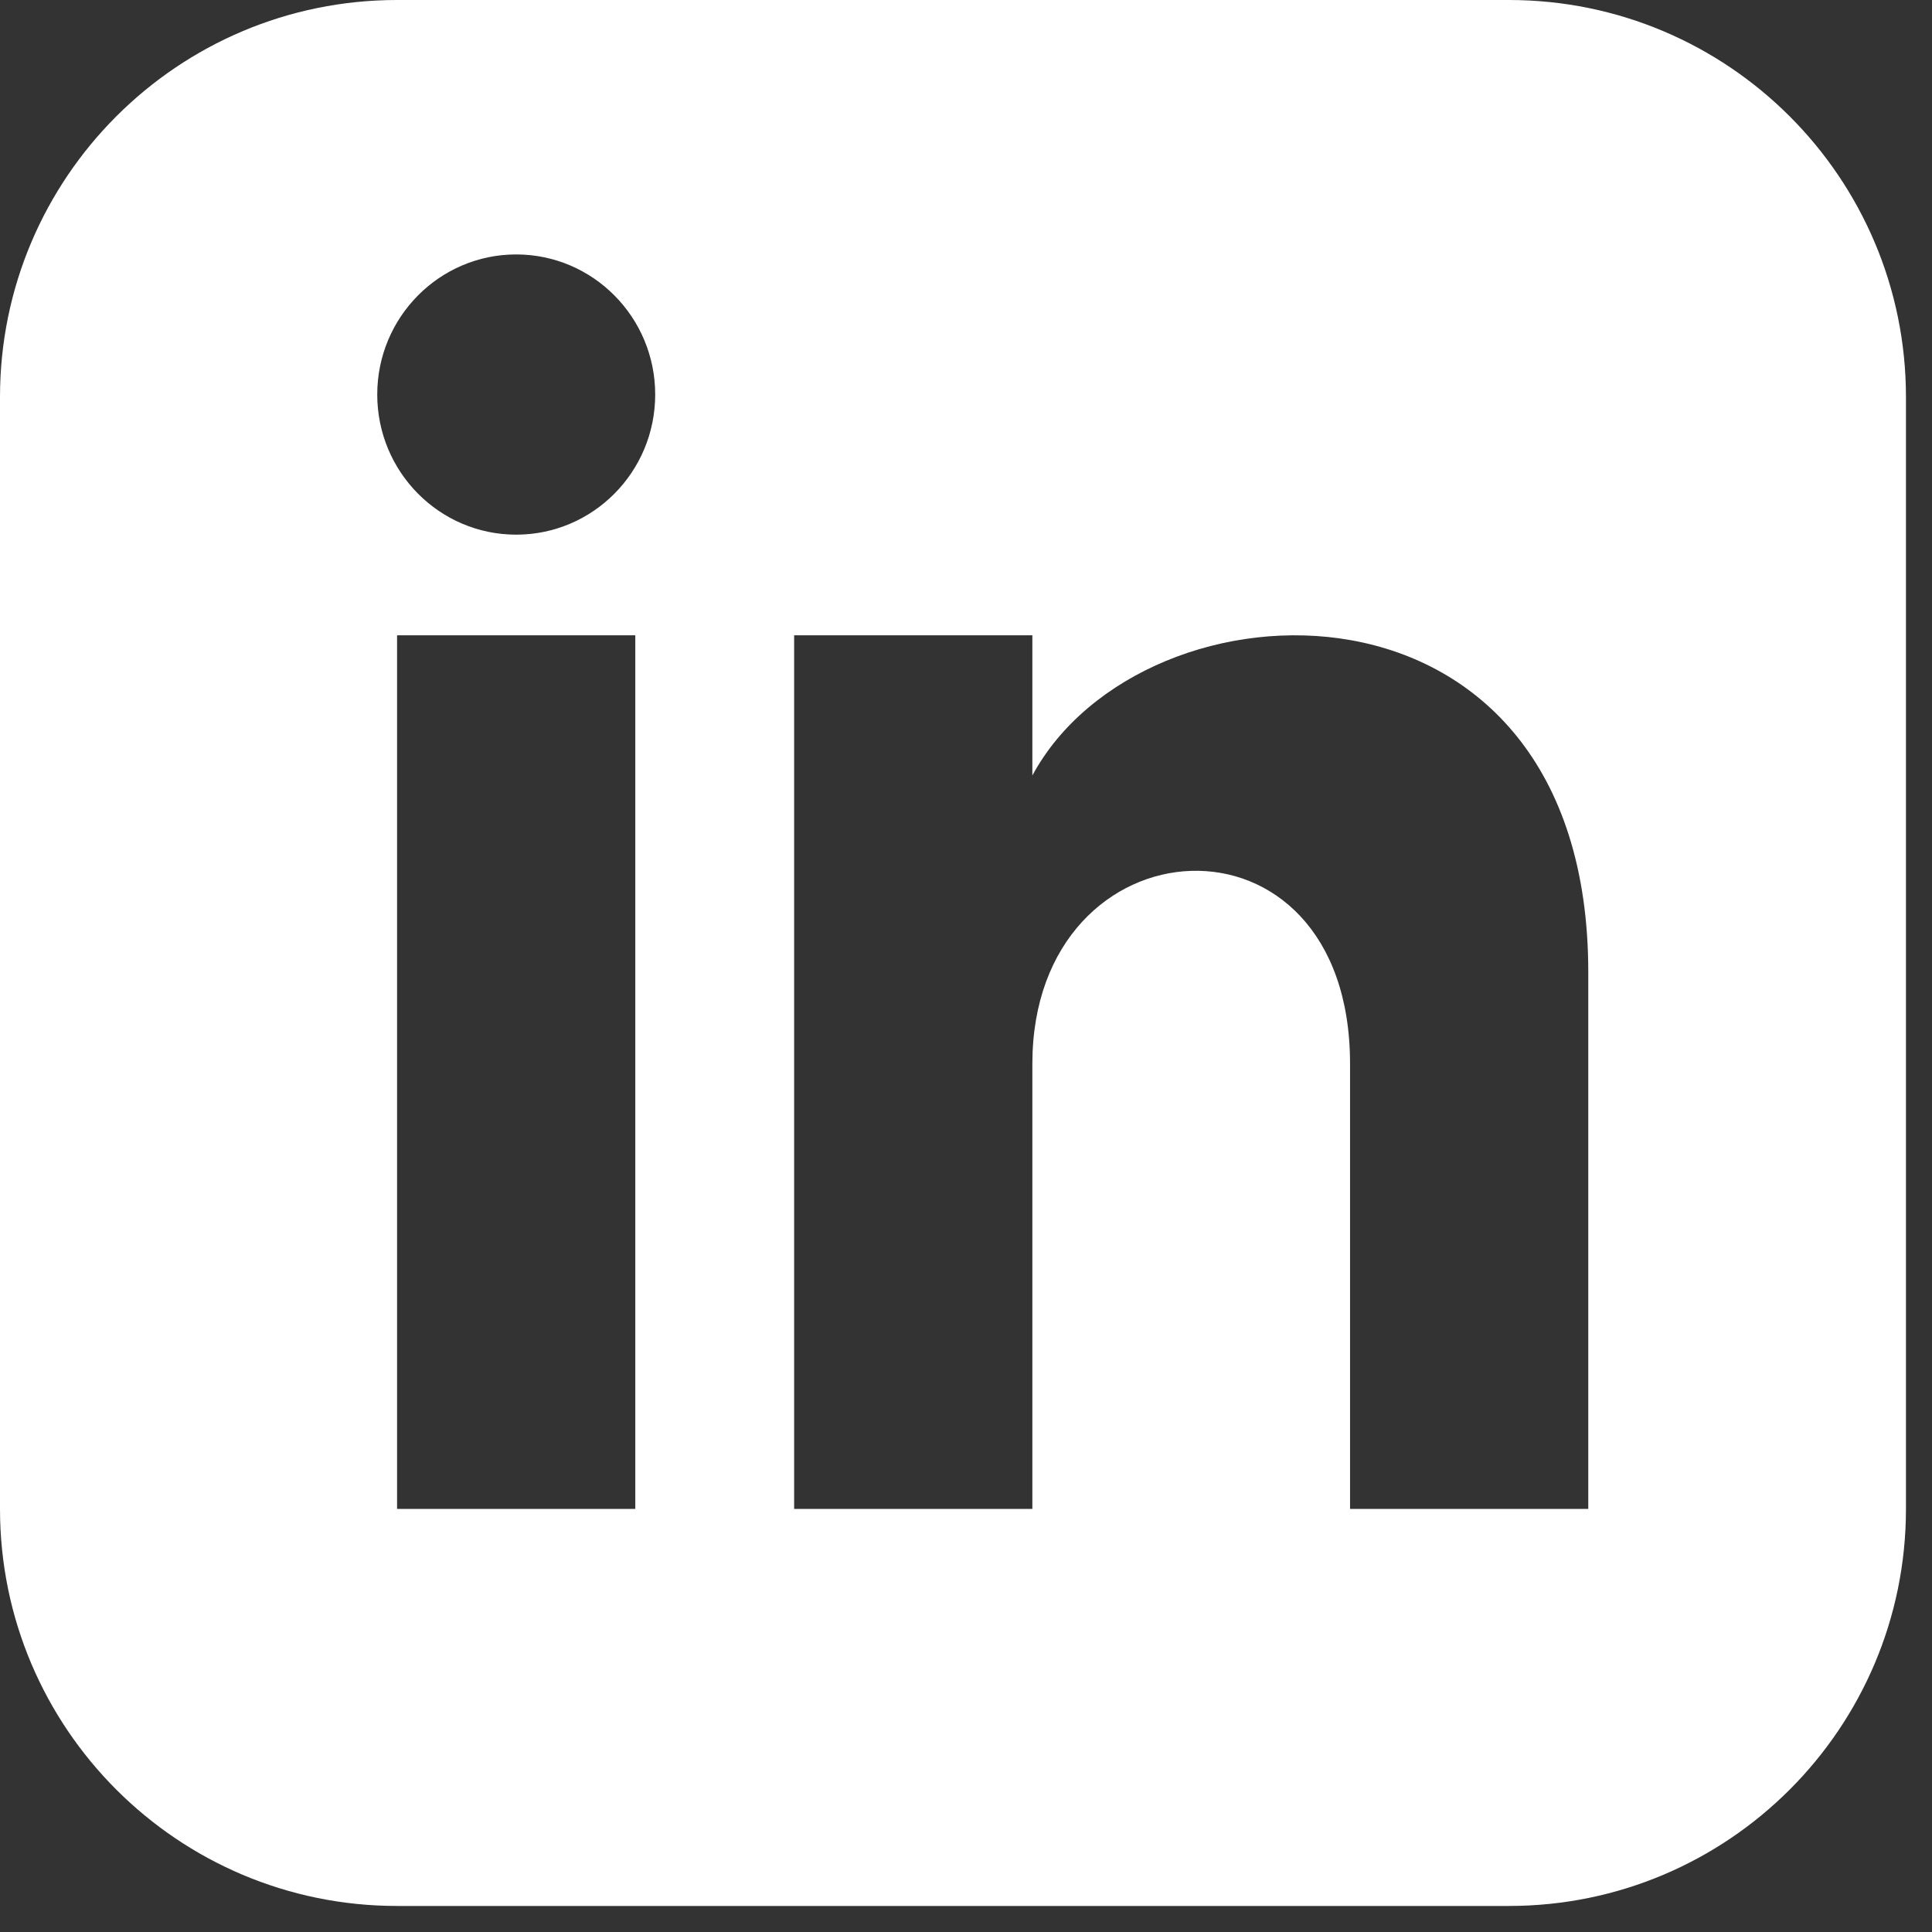 <svg width="23" height="23" viewBox="0 0 23 23" fill="none" xmlns="http://www.w3.org/2000/svg">
<rect x="0" y="0" width="23" height="23" fill="#333333" stroke="none"/>
<path d="M17.963 0H4.727C2.117 0 0 2.117 0 4.727V17.963C0 20.573 2.117 22.69 4.727 22.69H17.963C20.574 22.69 22.69 20.573 22.69 17.963V4.727C22.69 2.117 20.574 0 17.963 0ZM7.563 17.963H4.727V7.563H7.563V17.963ZM6.145 6.365C5.232 6.365 4.491 5.618 4.491 4.697C4.491 3.776 5.232 3.029 6.145 3.029C7.058 3.029 7.8 3.776 7.8 4.697C7.8 5.618 7.059 6.365 6.145 6.365ZM18.908 17.963H16.072V12.665C16.072 9.481 12.29 9.722 12.29 12.665V17.963H9.454V7.563H12.29V9.232C13.61 6.787 18.908 6.607 18.908 11.573V17.963Z" fill="white"/>
</svg>
